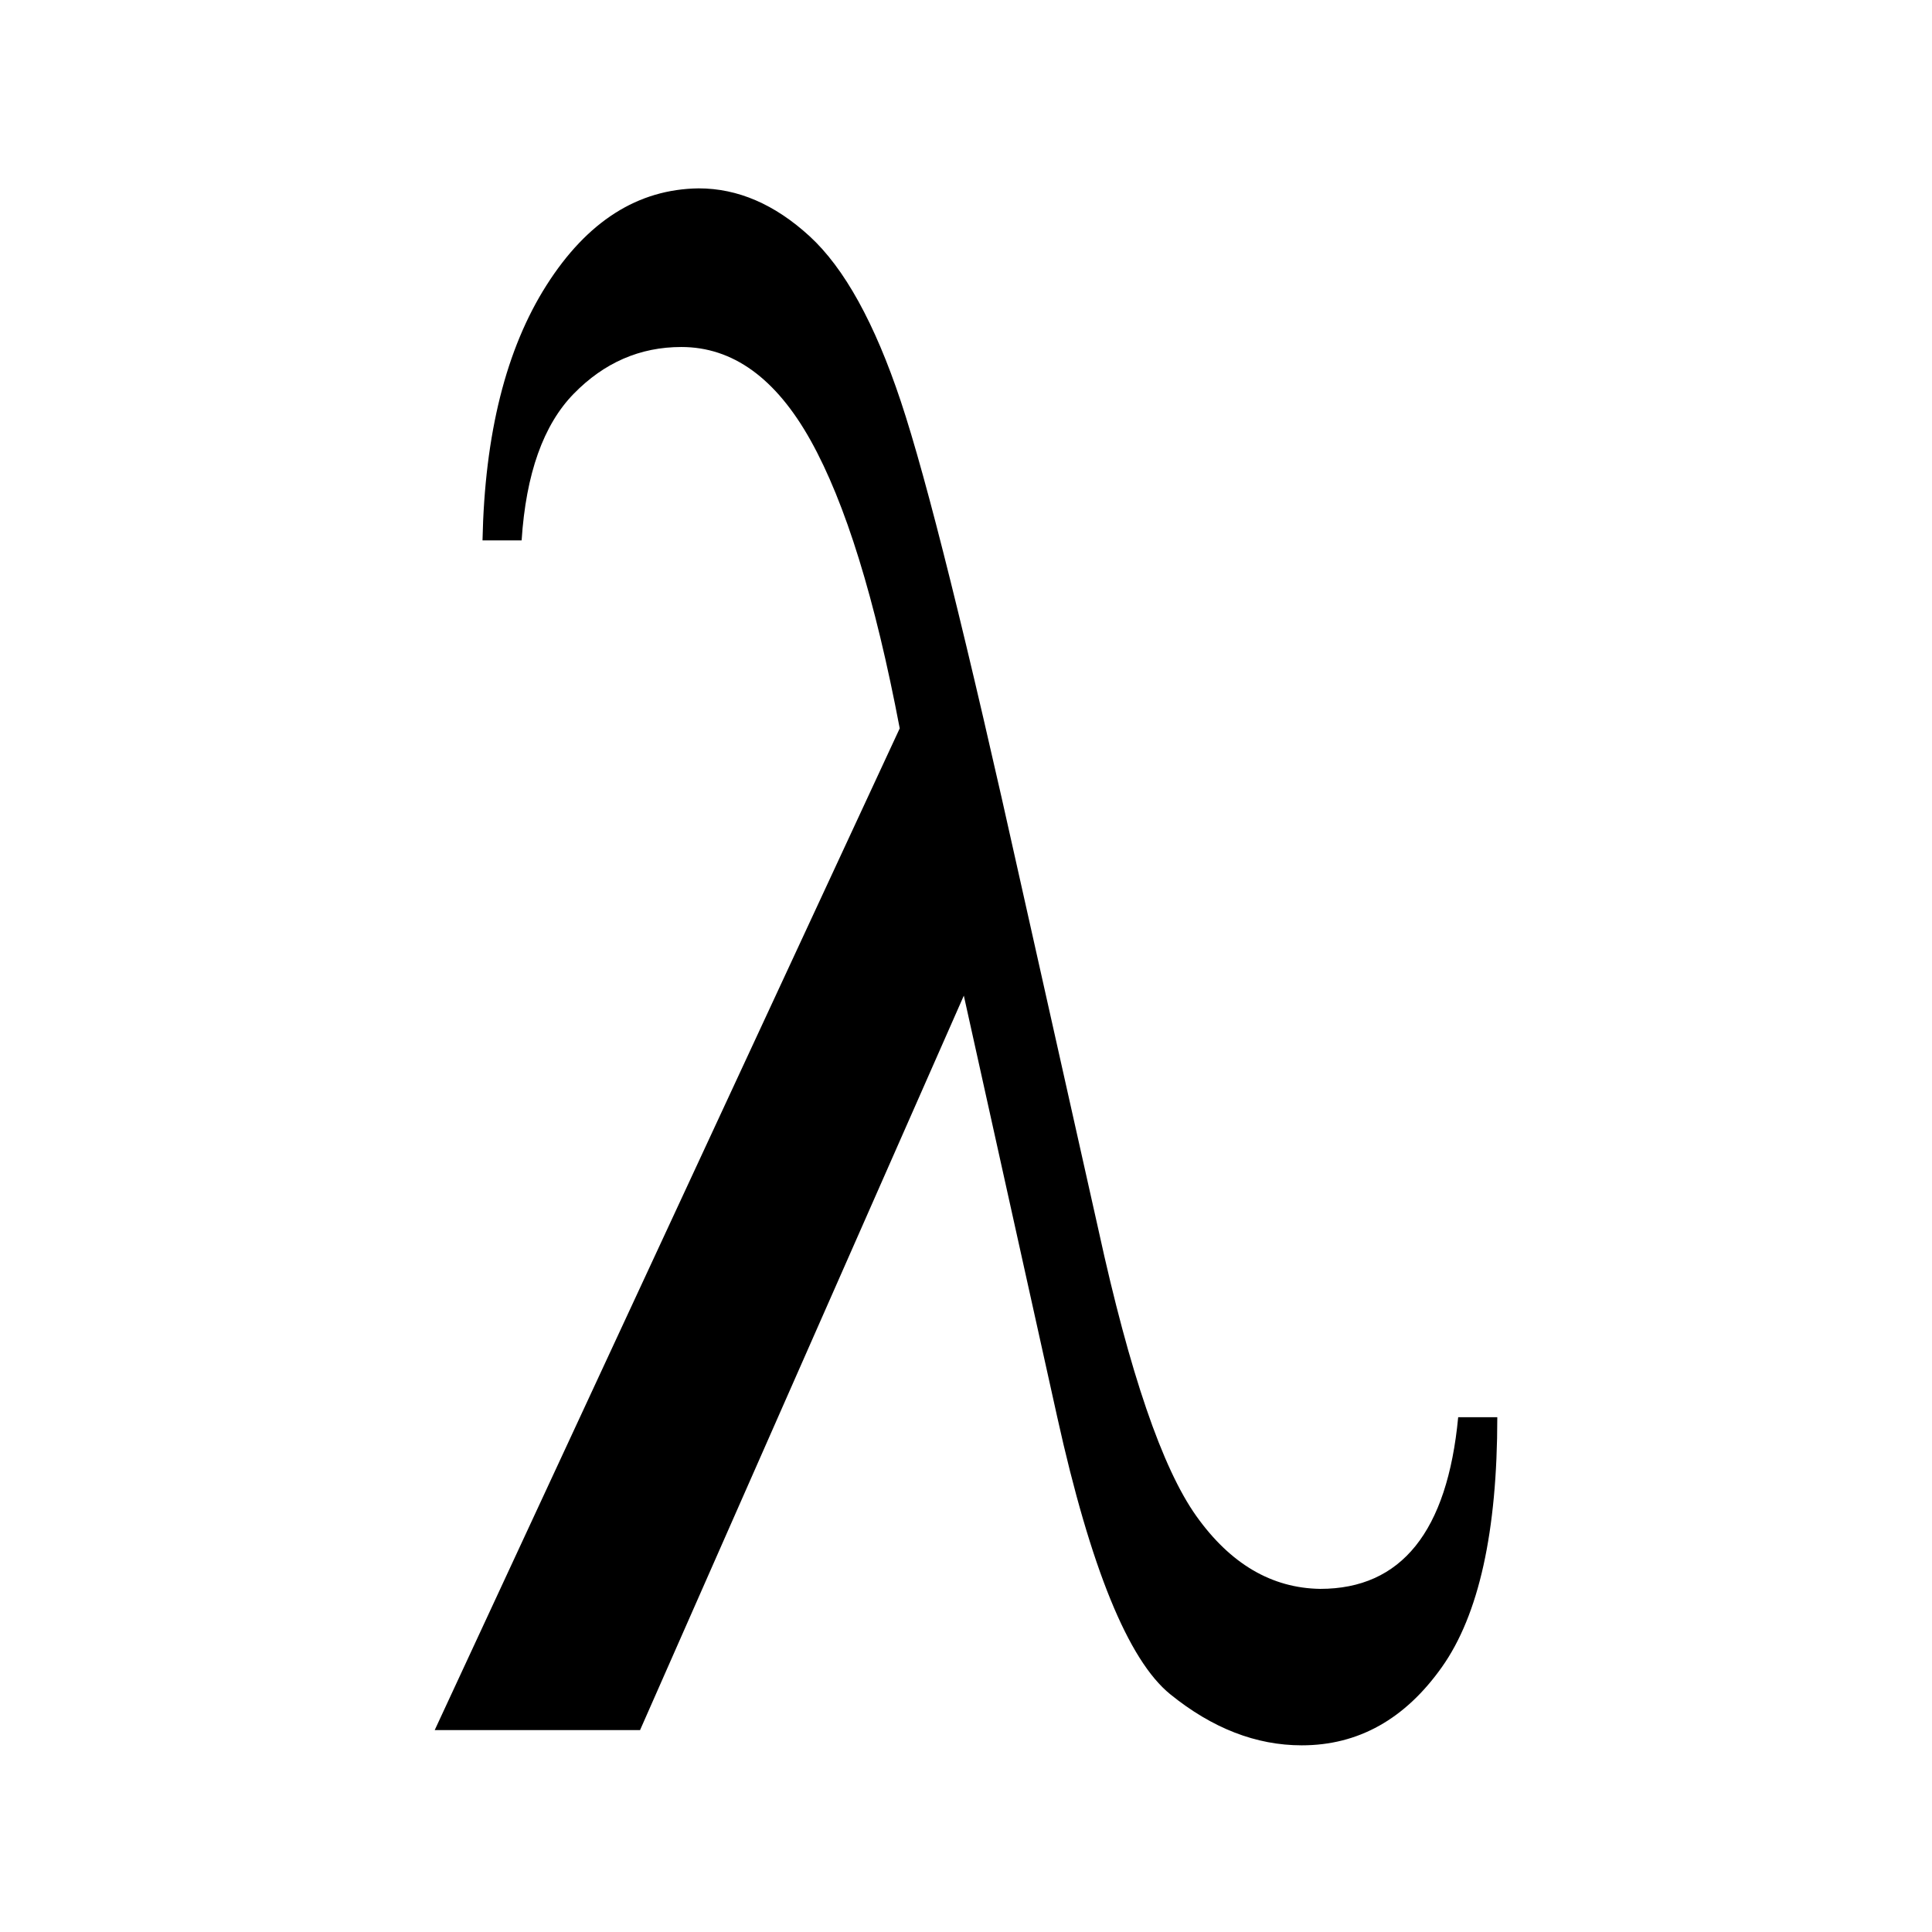 <svg width="400" height="400" viewBox="0 0 400 400" fill="none" xmlns="http://www.w3.org/2000/svg">
    <path
        d="M301.902 293.417H310C310 317.112 306.176 334.358 298.528 345.155C290.879 355.953 281.207 361.352 269.509 361.352C260.061 361.352 250.988 357.828 242.29 350.779C233.592 343.731 225.794 324.61 218.896 293.417L199.55 206.137L132.515 358.202H90L186.278 150.8C181.179 123.956 175.031 104.085 167.832 91.188C160.634 78.291 151.711 71.843 141.063 71.843C132.515 71.843 125.092 75.067 118.793 81.515C112.495 87.964 108.896 98.087 107.996 111.883H99.898C100.348 89.838 104.772 72.218 113.17 59.02C121.568 45.823 132.065 39.15 144.663 39C152.761 39 160.409 42.299 167.607 48.898C174.806 55.496 181.104 66.894 186.503 83.09C191.902 99.286 200.225 132.729 211.472 183.417L227.444 254.726C233.892 284.269 240.641 303.99 247.689 313.888C254.738 323.785 263.286 328.809 273.333 328.959C290.13 328.959 299.652 317.112 301.902 293.417Z"
        fill="black" />
</svg>
